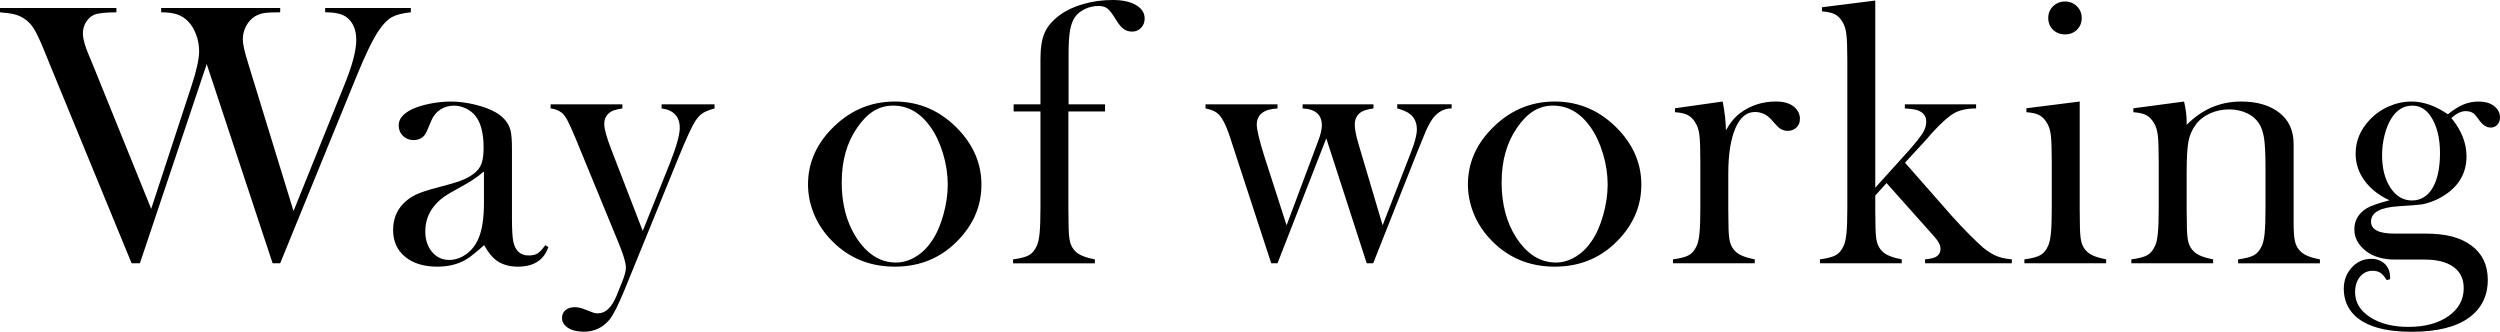 <svg width="746" height="99" viewBox="0 0 746 99" fill="none" xmlns="http://www.w3.org/2000/svg">
<path d="M0 2.396H34.736V3.68C31.496 3.68 29.285 3.925 28.108 4.403C27.115 4.851 26.305 5.574 25.678 6.578C25.051 7.582 24.738 8.717 24.738 9.984C24.738 11.549 25.329 13.706 26.506 16.454L27.943 19.913L45.118 62.322L57.103 25.769C58.652 21.079 59.421 17.583 59.421 15.277C59.421 13.568 59.119 11.902 58.51 10.282C57.901 8.663 57.103 7.355 56.11 6.351C55.152 5.383 54.058 4.696 52.822 4.284C51.587 3.878 50.014 3.668 48.098 3.668V2.384H83.609V3.668C81.439 3.668 79.86 3.74 78.885 3.889C77.909 4.039 76.999 4.356 76.153 4.839C75.048 5.509 74.155 6.465 73.475 7.713C72.795 8.962 72.452 10.306 72.452 11.758C72.452 13.096 72.966 15.421 74.001 18.73L87.588 62.985L102.771 25.315C105.125 19.549 106.307 15.086 106.307 11.919C106.307 8.753 105.219 6.267 103.049 4.887C101.725 4.069 99.715 3.662 97.03 3.662V2.378H122.596V3.662C120.131 3.925 118.262 4.397 116.991 5.084C115.72 5.772 114.46 7.026 113.207 8.848C111.368 11.453 109.068 16.161 106.307 22.967L83.609 78.549H81.344L61.685 19.119L41.748 78.549H39.265L14.58 18.521L12.925 14.447C11.784 11.692 10.826 9.703 10.051 8.478C9.277 7.253 8.337 6.285 7.237 5.574C6.356 4.977 5.398 4.553 4.363 4.29C3.335 4.033 1.88 3.824 0 3.674V2.39V2.396ZM162.695 73.154L163.635 73.709C162.31 77.617 159.271 79.57 154.524 79.57C151.904 79.57 149.729 78.919 147.996 77.617C146.855 76.762 145.673 75.275 144.455 73.154C141.983 75.388 140.121 76.858 138.867 77.563C136.473 78.901 133.688 79.57 130.519 79.57C126.463 79.57 123.246 78.585 120.87 76.613C118.493 74.641 117.304 71.983 117.304 68.631C117.304 65.542 118.28 62.961 120.231 60.876C121.337 59.723 122.608 58.803 124.045 58.115C125.481 57.428 127.563 56.729 130.282 56.024C133.487 55.206 135.852 54.519 137.377 53.957C138.903 53.401 140.186 52.726 141.215 51.95C142.391 51.095 143.201 50.092 143.645 48.938C144.088 47.785 144.307 46.184 144.307 44.141C144.307 39.785 143.497 36.607 141.877 34.599C141.138 33.667 140.192 32.926 139.033 32.365C137.874 31.809 136.668 31.528 135.414 31.528C133.907 31.528 132.559 31.917 131.382 32.699C130.205 33.482 129.319 34.557 128.733 35.938L127.356 39.176C126.617 40.926 125.292 41.799 123.382 41.799C122.129 41.799 121.082 41.38 120.237 40.544C119.391 39.708 118.966 38.656 118.966 37.389C118.966 35.489 120.296 33.894 122.951 32.592C124.388 31.923 126.167 31.373 128.29 30.943C130.412 30.518 132.482 30.303 134.51 30.303C136.798 30.303 139.175 30.602 141.646 31.194C144.118 31.791 146.181 32.55 147.842 33.482C150.237 34.856 151.733 36.642 152.324 38.841C152.62 39.959 152.768 41.834 152.768 44.475V65.124C152.768 68.619 152.915 71.003 153.211 72.269C153.838 74.91 155.345 76.231 157.74 76.231C158.881 76.231 159.774 76.028 160.418 75.615C161.063 75.209 161.826 74.39 162.712 73.16L162.695 73.154ZM144.413 51.167C142.433 52.84 140.245 54.31 137.862 55.576C135.184 57.028 133.327 58.127 132.304 58.868C131.276 59.615 130.341 60.505 129.496 61.545C127.77 63.702 126.906 66.211 126.906 69.079C126.906 71.534 127.574 73.56 128.917 75.161C130.253 76.762 131.956 77.563 134.007 77.563C135.805 77.563 137.501 76.995 139.098 75.86C140.694 74.725 141.895 73.207 142.705 71.314C143.84 68.822 144.413 65.213 144.413 60.487V51.167ZM164.291 31.134H185.718V32.359C184.21 32.58 183.122 32.879 182.46 33.249C181.024 34.068 180.308 35.328 180.308 37.037C180.308 38.525 181.059 41.177 182.561 45.007L191.796 68.912L199.861 48.795C201.847 43.782 202.841 40.233 202.841 38.154C202.841 36.481 202.38 35.155 201.463 34.169C200.541 33.183 199.199 32.58 197.431 32.359V31.134H213.223V32.359C211.639 32.807 210.468 33.273 209.717 33.751C208.96 34.235 208.233 34.999 207.535 36.039C206.465 37.676 204.774 41.339 202.456 47.032L186.439 86.316C184.524 91.006 182.981 94.053 181.798 95.469C179.811 97.811 177.287 98.982 174.23 98.982C172.279 98.982 170.706 98.6 169.506 97.835C168.312 97.07 167.709 96.078 167.709 94.848C167.709 93.88 168.057 93.109 168.755 92.529C169.453 91.95 170.369 91.663 171.51 91.663C172.462 91.663 173.568 91.92 174.815 92.446C176.027 92.93 176.808 93.228 177.157 93.336C177.506 93.45 177.919 93.503 178.398 93.503C180.675 93.503 182.525 91.765 183.962 88.293L185.671 84.034C186.404 82.241 186.771 80.861 186.771 79.887C186.771 78.513 186.073 76.117 184.677 72.7L173.231 44.888L171.581 40.873C170.588 38.495 169.813 36.804 169.264 35.8C168.714 34.796 168.158 34.073 167.608 33.625C166.686 32.92 165.58 32.49 164.297 32.341V31.116L164.291 31.134ZM241.112 55.015C241.112 48.986 243.324 43.615 247.74 38.889C253.115 33.159 259.542 30.297 267.015 30.297C274.489 30.297 280.892 33.165 286.231 38.889C290.648 43.651 292.859 49.046 292.859 55.074C292.859 61.103 290.76 66.331 286.562 70.979C281.406 76.709 274.891 79.57 267.015 79.57C259.14 79.57 252.6 76.709 247.409 70.979C245.387 68.744 243.826 66.253 242.744 63.499C241.656 60.744 241.112 57.918 241.112 55.015ZM251.164 54.375C251.164 60.84 252.6 66.325 255.474 70.818C258.714 75.836 262.669 78.34 267.346 78.34C269.333 78.34 271.266 77.784 273.146 76.667C275.027 75.555 276.647 73.99 278.007 71.983C279.443 69.903 280.602 67.293 281.483 64.15C282.364 61.013 282.808 57.972 282.808 55.038C282.808 52.105 282.34 48.914 281.4 45.814C280.46 42.713 279.201 40.042 277.616 37.814C274.595 33.613 270.9 31.516 266.519 31.516C262.137 31.516 258.767 33.727 255.752 38.148C252.695 42.569 251.17 47.977 251.17 54.369L251.164 54.375ZM318.809 33.255V62.405L318.862 66.641C318.862 69.169 319.01 71.015 319.305 72.186C319.601 73.357 320.169 74.331 321.02 75.113C322.049 76.117 323.947 76.882 326.708 77.402V78.573H302.301V77.402C304.512 77.103 306.091 76.685 307.049 76.147C308.007 75.609 308.781 74.689 309.367 73.387C309.769 72.532 310.058 71.242 310.224 69.515C310.389 67.788 310.472 65.285 310.472 62.017V33.261H302.467V31.14H310.472V17.524C310.472 14.249 310.892 11.662 311.726 9.769C312.559 7.869 314.049 6.124 316.201 4.523C318.129 3.107 320.482 2.002 323.261 1.201C326.04 0.4 328.978 0 332.071 0C334.944 0 337.244 0.502 338.971 1.506C340.703 2.509 341.566 3.848 341.566 5.521C341.566 6.638 341.205 7.564 340.49 8.311C339.775 9.058 338.9 9.428 337.865 9.428C336.83 9.428 336.008 9.159 335.269 8.621C334.53 8.084 333.797 7.199 333.058 5.969C332.029 4.26 331.178 3.131 330.516 2.593C329.853 2.055 328.949 1.786 327.808 1.786C326.406 1.786 325.082 2.073 323.835 2.653C322.581 3.232 321.605 3.985 320.908 4.911C320.133 5.951 319.601 7.319 319.305 9.016C319.01 10.707 318.862 13.156 318.862 16.353V31.14H329.741V33.261H318.809V33.255ZM359.729 31.134H381.21V32.359C377.089 32.58 375.025 34.199 375.025 37.204C375.025 38.692 375.758 41.775 377.219 46.453L383.918 67.233L393.33 42.103C394.069 40.174 394.436 38.614 394.436 37.425C394.436 34.229 392.52 32.538 388.695 32.353V31.128H409.844V32.353C408.041 32.61 406.769 33.004 406.03 33.524C404.854 34.342 404.262 35.567 404.262 37.198C404.262 38.501 404.611 40.335 405.309 42.713L412.575 67.227L421.143 45.162C422.242 42.3 422.792 40.132 422.792 38.644C422.792 36.637 422.101 35.095 420.711 34.02C420.019 33.428 418.76 32.867 416.939 32.347V31.122H433.175V32.347C431.59 32.347 430.171 32.867 428.924 33.906C428.114 34.539 427.351 35.495 426.63 36.774C425.914 38.053 425.057 39.976 424.063 42.545L422.899 45.389L409.761 78.555H407.828L395.76 41.279L381.21 78.555H379.329L368.291 44.78L366.96 40.711C365.742 37.031 364.495 34.713 363.206 33.745C362.467 33.147 361.308 32.687 359.729 32.353V31.128V31.134ZM438.029 55.015C438.029 48.986 440.24 43.615 444.657 38.889C450.031 33.159 456.458 30.297 463.932 30.297C471.405 30.297 477.808 33.165 483.147 38.889C487.564 43.651 489.775 49.046 489.775 55.074C489.775 61.103 487.676 66.331 483.478 70.979C478.323 76.709 471.807 79.57 463.932 79.57C456.056 79.57 449.517 76.709 444.326 70.979C442.304 68.744 440.743 66.253 439.661 63.499C438.573 60.744 438.029 57.918 438.029 55.015ZM448.08 54.375C448.08 60.84 449.517 66.325 452.39 70.818C455.63 75.836 459.586 78.34 464.263 78.34C466.249 78.34 468.183 77.784 470.063 76.667C471.943 75.555 473.563 73.99 474.923 71.983C476.36 69.903 477.519 67.293 478.4 64.15C479.28 61.013 479.724 57.972 479.724 55.038C479.724 52.105 479.257 48.914 478.317 45.814C477.377 42.713 476.117 40.042 474.533 37.814C471.511 33.613 467.816 31.516 463.435 31.516C459.054 31.516 455.684 33.727 452.668 38.148C449.611 42.569 448.086 47.977 448.086 54.369L448.08 54.375ZM515.004 38.883C516.328 36.541 517.818 34.773 519.48 33.584C522.536 31.391 526.013 30.291 529.915 30.291C532.31 30.291 534.131 30.829 535.384 31.911C536.525 32.879 537.099 34.068 537.099 35.477C537.099 36.517 536.756 37.371 536.076 38.041C535.396 38.71 534.521 39.044 533.451 39.044C532.198 39.044 531.11 38.525 530.193 37.485L528.479 35.591C527.119 34.139 525.516 33.416 523.672 33.416C521.165 33.416 519.214 35.053 517.818 38.321C516.417 41.59 515.719 46.142 515.719 51.974V62.393L515.773 66.629C515.773 69.157 515.92 71.003 516.216 72.174C516.512 73.345 517.079 74.319 517.931 75.101C518.959 76.105 520.857 76.87 523.618 77.39V78.561H499.212V77.39C501.423 77.097 503.001 76.679 503.959 76.141C504.917 75.603 505.692 74.689 506.277 73.393C506.679 72.544 506.969 71.254 507.134 69.533C507.3 67.812 507.383 65.321 507.383 62.065V48.353C507.383 44.541 507.288 41.864 507.105 40.329C506.921 38.793 506.514 37.545 505.893 36.583C505.266 35.549 504.515 34.796 503.628 34.336C502.741 33.876 501.476 33.59 499.815 33.476V32.305L514.052 30.297C514.685 33.637 515.004 36.499 515.004 38.883ZM559.567 56.018L569.606 44.911C571.664 42.569 573.041 40.831 573.745 39.696C574.442 38.56 574.791 37.419 574.791 36.266C574.791 34.689 573.975 33.59 572.349 32.962C571.646 32.669 570.333 32.466 568.406 32.359V31.134H589.667V32.359C586.983 32.359 584.819 32.819 583.169 33.745C581.52 34.665 579.35 36.589 576.672 39.504L574.466 42.014L568.453 48.544L582.685 64.729C583.861 66.032 584.63 66.868 585.002 67.239L587.485 69.808C589.472 71.803 590.903 73.172 591.784 73.906C592.665 74.647 593.711 75.346 594.929 76.01C596.325 76.75 598.128 77.21 600.333 77.396V78.567H574.437V77.396C575.997 77.246 577.097 76.989 577.724 76.619C578.605 76.069 579.048 75.293 579.048 74.295C579.048 73.225 578.516 72.102 577.446 70.919L576.287 69.581L562.943 54.626L559.578 58.354V62.417L559.632 66.647C559.632 69.168 559.779 71.021 560.075 72.186C560.371 73.357 560.938 74.331 561.79 75.107C562.818 76.111 564.716 76.87 567.477 77.39V78.561H543.071V77.39C545.282 77.091 546.861 76.673 547.818 76.135C548.776 75.597 549.551 74.677 550.136 73.375C550.538 72.52 550.828 71.23 550.993 69.503C551.159 67.776 551.242 65.279 551.242 62.011V18.276C551.242 14.489 551.147 11.812 550.964 10.252C550.781 8.693 550.373 7.432 549.752 6.465C549.125 5.425 548.374 4.684 547.487 4.236C546.6 3.788 545.335 3.513 543.674 3.4V2.169L559.578 0.161V56.018H559.567ZM604.679 32.305L620.584 30.297V62.435L620.637 66.659C620.637 69.18 620.785 71.027 621.08 72.192C621.376 73.363 621.944 74.331 622.795 75.113C623.824 76.117 625.722 76.876 628.483 77.396V78.567H604.076V77.396C606.287 77.103 607.866 76.685 608.824 76.147C609.782 75.609 610.556 74.695 611.141 73.399C611.544 72.55 611.833 71.26 611.999 69.539C612.164 67.818 612.247 65.327 612.247 62.071V48.359C612.247 44.547 612.153 41.87 611.969 40.335C611.786 38.799 611.378 37.551 610.757 36.589C610.13 35.555 609.38 34.802 608.493 34.342C607.606 33.882 606.341 33.596 604.679 33.482V32.311V32.305ZM616.197 10.264C614.754 10.264 613.56 9.798 612.614 8.872C611.668 7.94 611.195 6.769 611.195 5.359C611.195 3.949 611.674 2.82 612.637 1.87C613.601 0.92 614.784 0.448 616.191 0.448C617.598 0.448 618.78 0.92 619.744 1.87C620.708 2.82 621.187 3.985 621.187 5.359C621.187 6.733 620.714 7.946 619.774 8.872C618.828 9.804 617.633 10.264 616.191 10.264H616.197ZM651.719 30.297C652.239 32.466 652.499 34.486 652.499 36.356V37.252C657.064 32.616 662.498 30.297 668.789 30.297C673.501 30.297 677.291 31.415 680.164 33.643C682.996 35.836 684.415 38.961 684.415 43.005V66.641C684.415 69.169 684.563 71.015 684.859 72.186C685.154 73.357 685.722 74.331 686.573 75.113C687.602 76.117 689.5 76.882 692.261 77.402V78.573H667.854V77.402C670.066 77.103 671.644 76.685 672.602 76.147C673.56 75.609 674.334 74.689 674.92 73.387C675.322 72.532 675.612 71.242 675.777 69.515C675.943 67.788 676.025 65.309 676.025 62.077V50.259C676.025 46.208 675.889 43.239 675.612 41.339C675.334 39.445 674.813 37.921 674.039 36.768C673.193 35.465 671.981 34.456 670.403 33.733C668.824 33.01 667.08 32.645 665.17 32.645C663.112 32.645 661.191 33.052 659.411 33.87C657.632 34.689 656.224 35.8 655.196 37.216C654.096 38.704 653.369 40.383 653.02 42.259C652.671 44.135 652.499 47.248 652.499 51.591V62.513L652.553 66.635C652.553 69.163 652.701 71.009 652.996 72.18C653.292 73.351 653.859 74.325 654.711 75.107C655.74 76.111 657.637 76.876 660.399 77.396V78.567H635.992V77.396C638.203 77.103 639.782 76.685 640.74 76.147C641.697 75.609 642.472 74.695 643.057 73.399C643.459 72.55 643.749 71.26 643.914 69.539C644.08 67.818 644.163 65.327 644.163 62.071V48.359C644.163 44.547 644.068 41.87 643.885 40.335C643.702 38.799 643.294 37.551 642.673 36.589C642.046 35.555 641.295 34.802 640.408 34.342C639.522 33.882 638.256 33.596 636.595 33.482V32.311L651.719 30.303V30.297ZM713.186 83.311L712.192 83.591C711.566 82.552 710.939 81.823 710.318 81.417C709.691 81.004 708.917 80.801 708 80.801C706.451 80.801 705.192 81.399 704.216 82.588C703.241 83.777 702.756 85.324 702.756 87.218C702.756 90.229 704.246 92.703 707.232 94.638C710.212 96.574 714.025 97.542 718.661 97.542C723.592 97.542 727.577 96.473 730.616 94.334C733.655 92.195 735.174 89.411 735.174 85.993C735.174 83.239 734.163 81.13 732.135 79.66C730.113 78.19 727.222 77.455 723.467 77.455H714.687C711.081 77.455 708.172 76.595 705.961 74.88C703.678 73.088 702.537 70.943 702.537 68.44C702.537 65.793 703.749 63.702 706.179 62.172C707.433 61.425 709.715 60.625 713.026 59.764C709.821 58.277 707.338 56.323 705.57 53.891C703.802 51.46 702.921 48.777 702.921 45.843C702.921 42.091 704.305 38.752 707.066 35.818C708.686 34.073 710.602 32.717 712.813 31.749C715.024 30.781 717.289 30.303 719.612 30.303C723.148 30.303 726.761 31.57 730.444 34.097C732.177 32.723 733.737 31.743 735.121 31.17C736.505 30.596 738.006 30.303 739.632 30.303C741.441 30.303 742.896 30.692 744.008 31.474C745.338 32.442 746 33.631 746 35.047C746 35.902 745.74 36.619 745.22 37.198C744.699 37.778 744.049 38.065 743.268 38.065C742.08 38.065 741.004 37.431 740.034 36.17L738.769 34.498C738.071 33.607 737.078 33.159 735.795 33.159C734.435 33.159 733.004 33.846 731.503 35.227C734.506 38.907 736.008 42.707 736.008 46.608C736.008 51.484 733.868 55.331 729.587 58.157C727.447 59.573 725.141 60.523 722.663 61.001C721.924 61.115 719.583 61.3 715.633 61.557C710.223 61.891 707.516 63.415 707.516 66.133C707.516 68.517 709.821 69.706 714.427 69.706H723.55C726.761 69.706 729.469 69.993 731.68 70.573C733.891 71.152 735.831 72.054 737.486 73.279C740.732 75.699 742.352 79.098 742.352 83.49C742.352 88.323 740.472 92.105 736.711 94.818C732.839 97.608 727.163 99 719.677 99C711.642 99 705.949 97.363 702.59 94.089C700.45 91.968 699.386 89.327 699.386 86.166C699.386 83.675 700.178 81.56 701.763 79.833C703.347 78.101 705.281 77.24 707.563 77.24C709.218 77.24 710.572 77.742 711.625 78.746C712.671 79.75 713.197 81.07 713.197 82.707V83.323L713.186 83.311ZM710.809 46.226C710.809 50.235 711.642 53.503 713.316 56.03C714.989 58.558 717.123 59.818 719.731 59.818C722.338 59.818 724.425 58.563 725.897 56.06C727.364 53.557 728.097 50.074 728.097 45.617C728.097 41.159 727.145 37.336 725.235 34.587C723.84 32.544 722.043 31.522 719.843 31.522C717.2 31.522 715.072 32.861 713.458 35.531C712.648 36.87 712.009 38.501 711.53 40.431C711.051 42.36 710.815 44.29 710.815 46.226H710.809Z" fill="black"/>
</svg>

